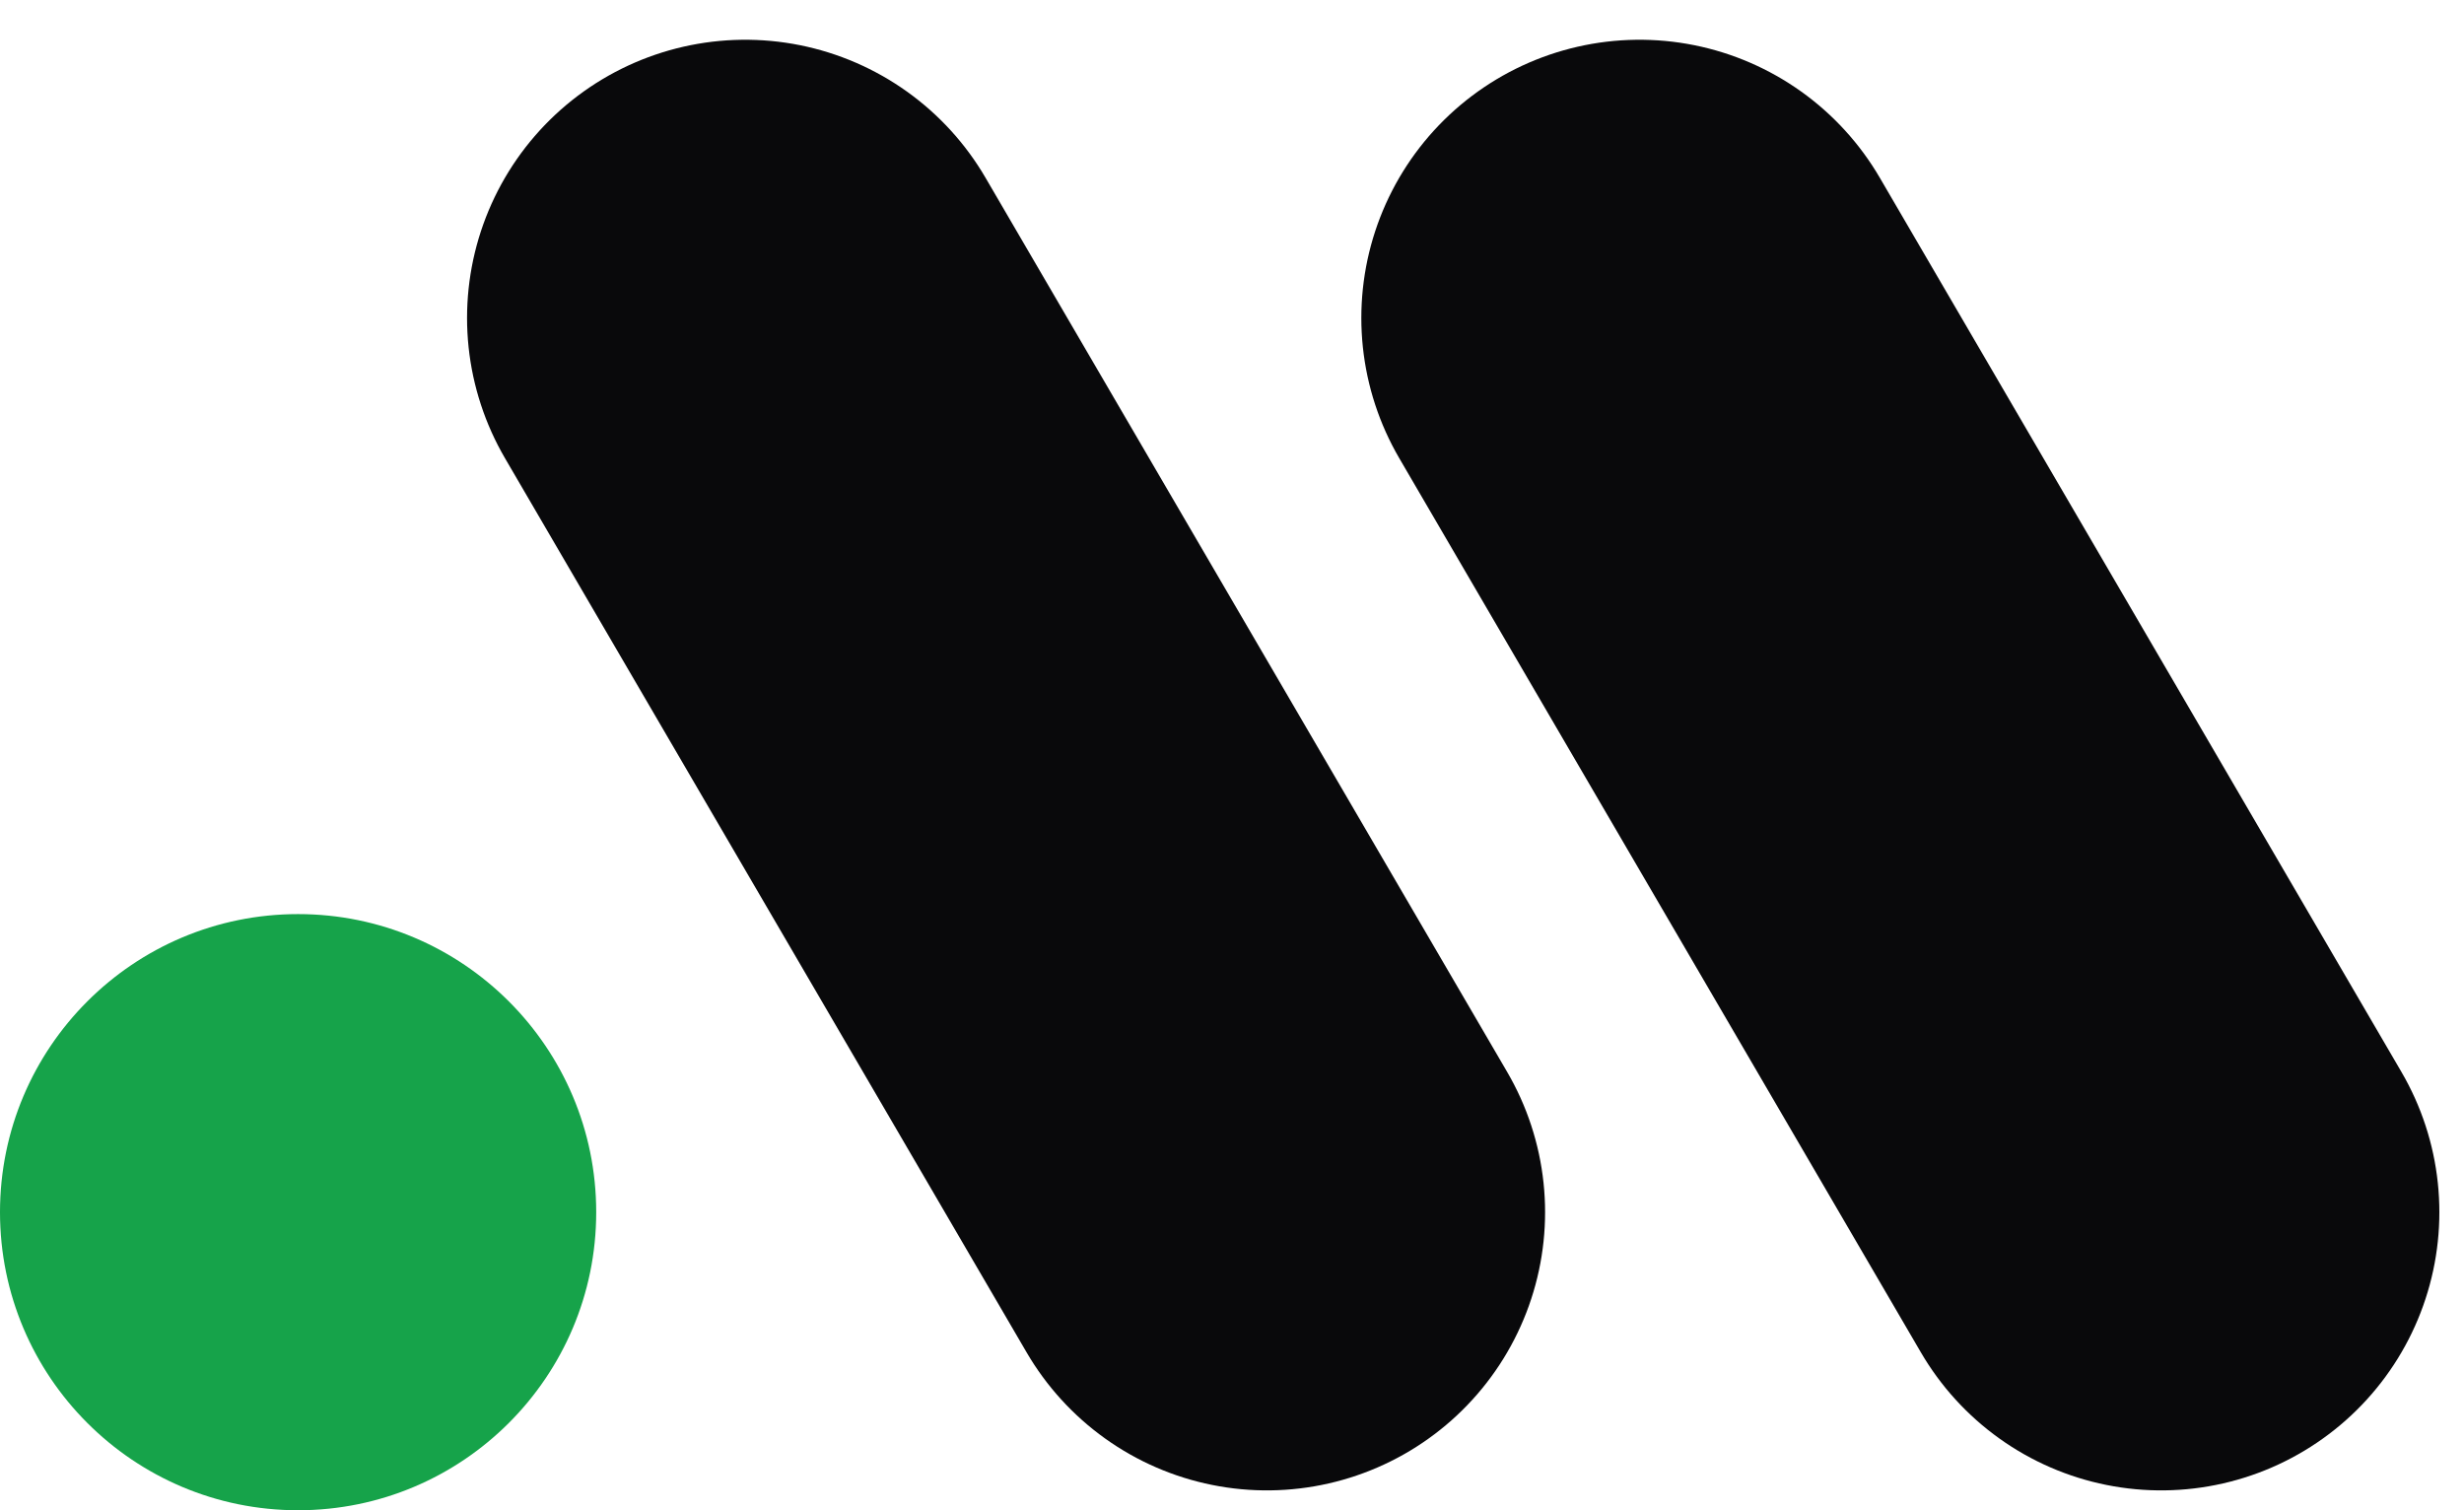 <svg width="31" height="19" viewBox="0 0 31 19" fill="none" xmlns="http://www.w3.org/2000/svg">
  <path d="M9.376 4L15.939 15.25" stroke="#09090b" stroke-width="7" stroke-linecap="round" />
  <path d="M20.627 4L27.19 15.25" stroke="#09090b" stroke-width="7" stroke-linecap="round" />
  <path
    d="M0 15.25C0 13.179 1.679 11.5 3.75 11.5C5.821 11.5 7.501 13.179 7.501 15.25C7.501 17.321 5.821 19 3.75 19C1.679 19 0 17.321 0 15.25Z"
    fill="#16a34a" />
</svg>